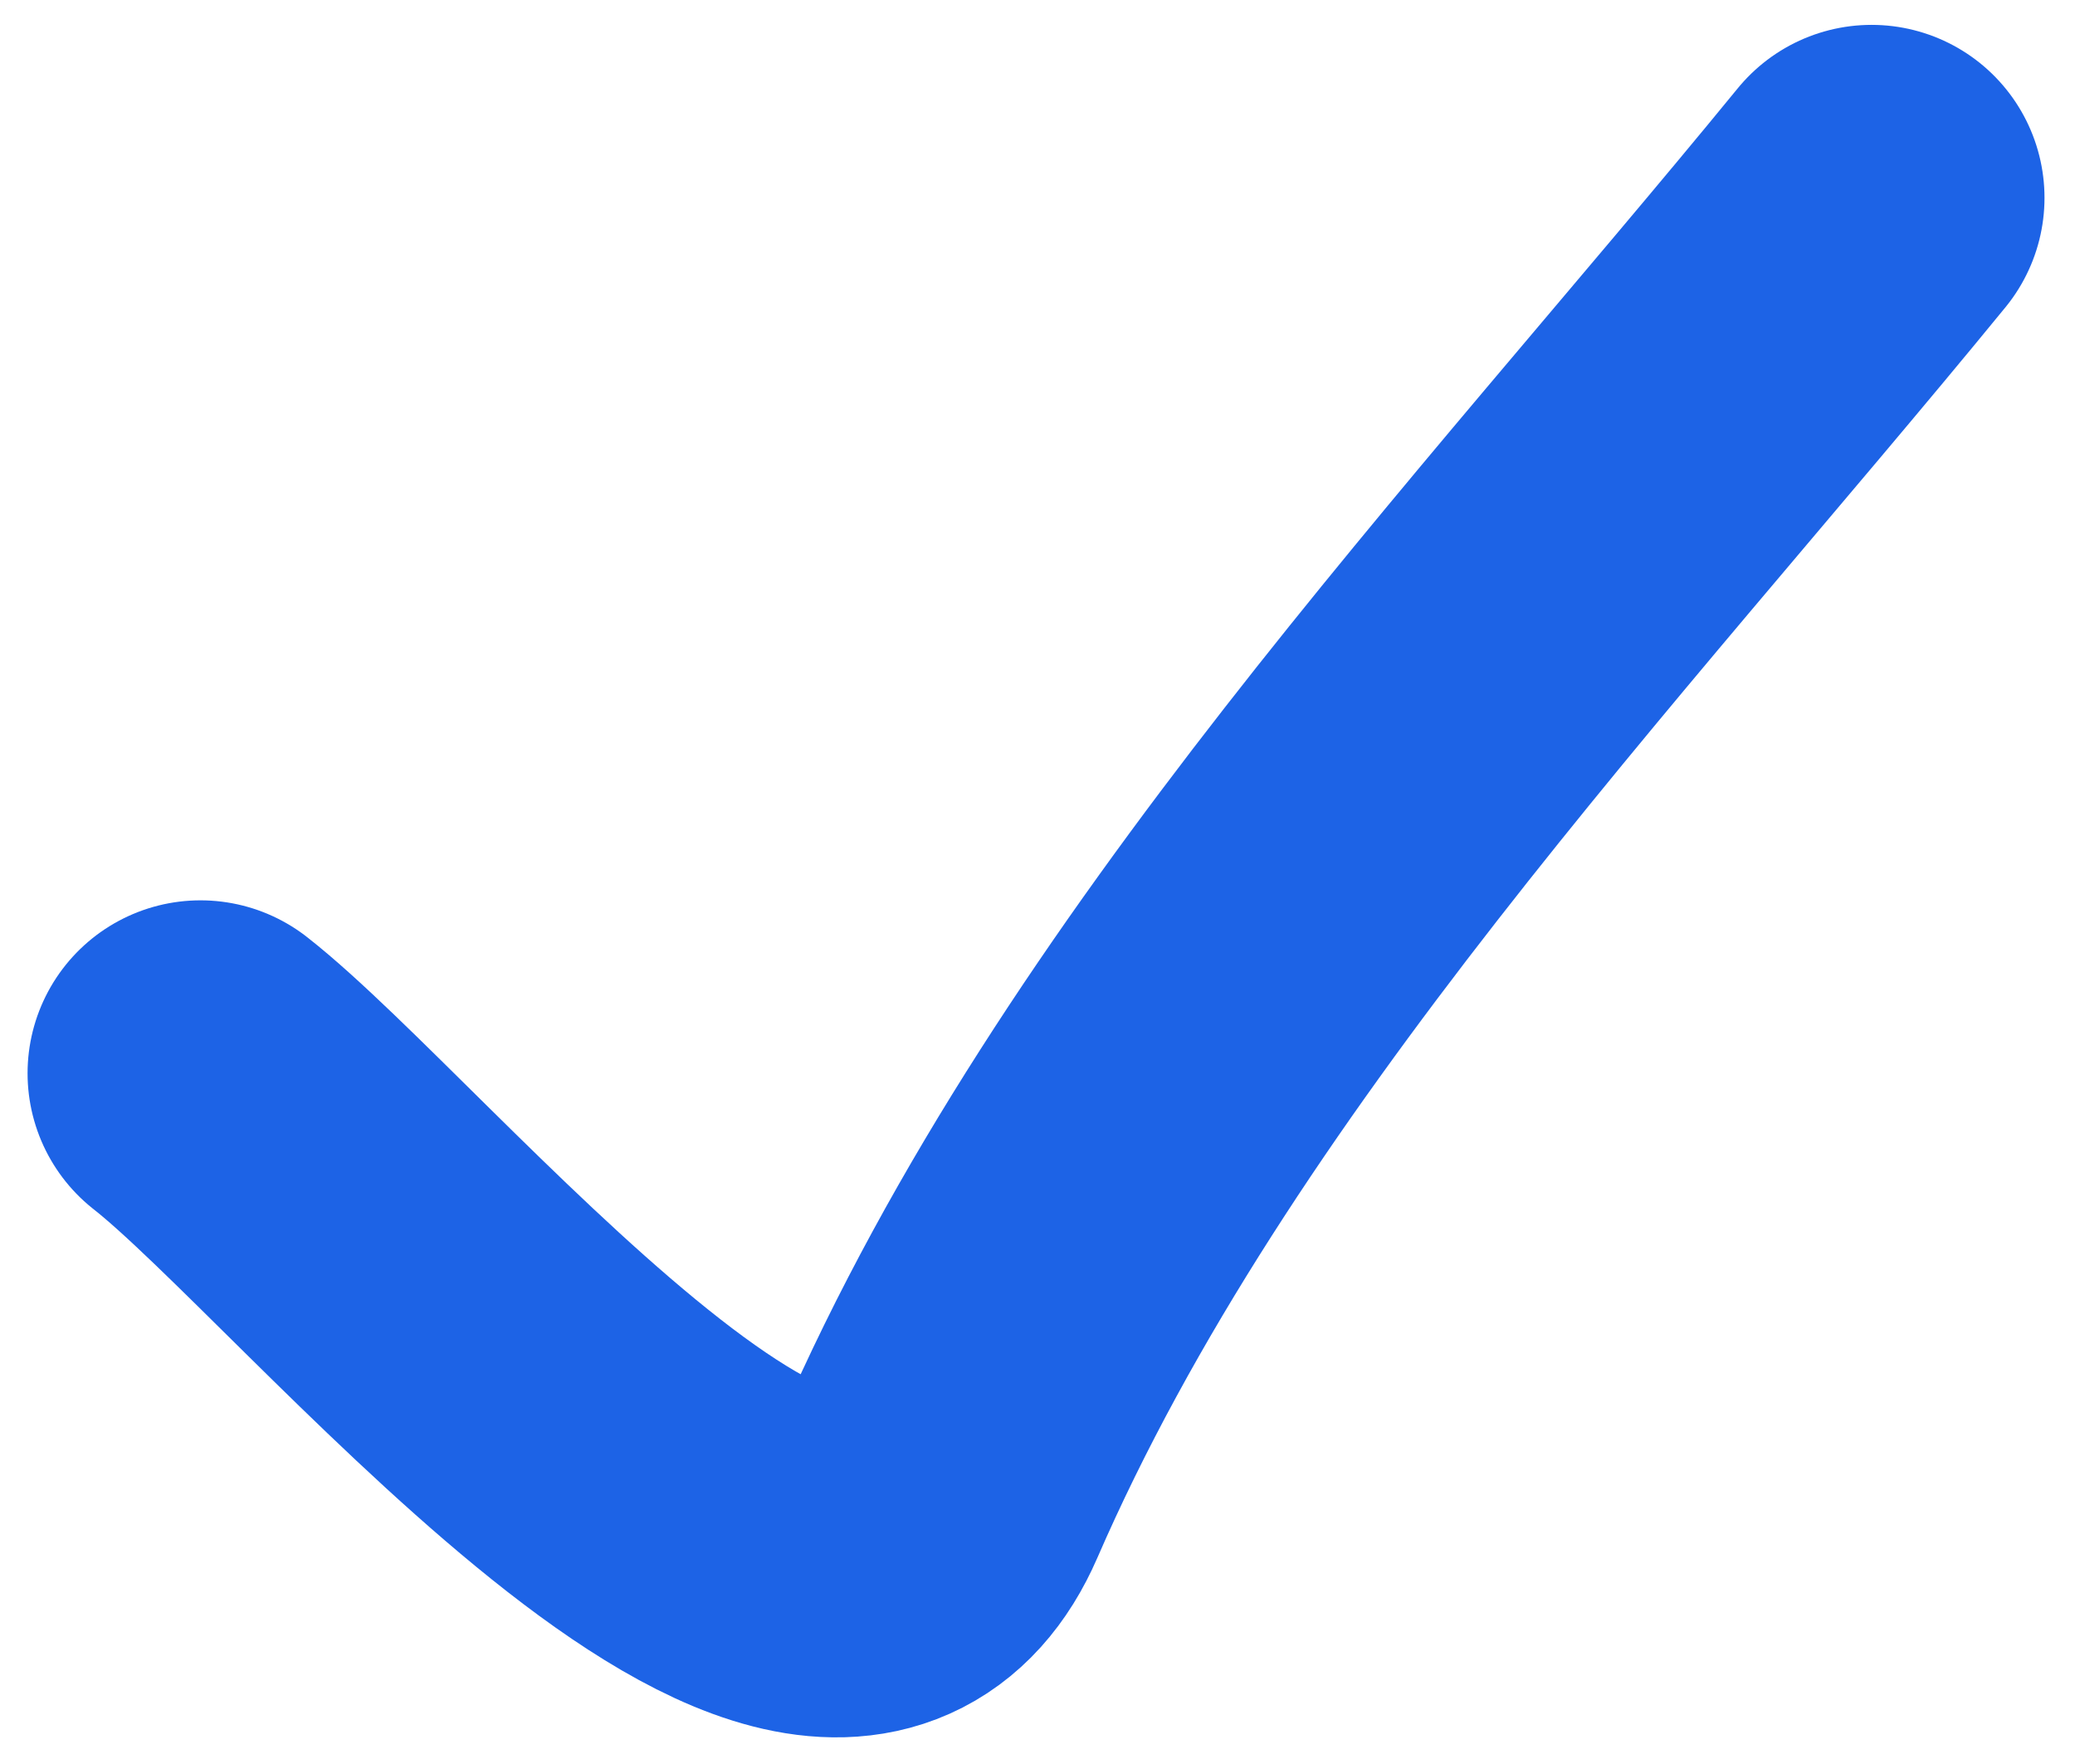 <?xml version="1.0" encoding="UTF-8"?> <svg xmlns="http://www.w3.org/2000/svg" width="60" height="51" viewBox="0 0 60 51" fill="none"><path d="M5.797 31.03C10.54 34.748 23.664 51.052 27.145 43.046C33.099 29.351 44.748 17.17 54.118 5.719" stroke="#1D63E6" stroke-width="10" stroke-linecap="round"></path></svg> 